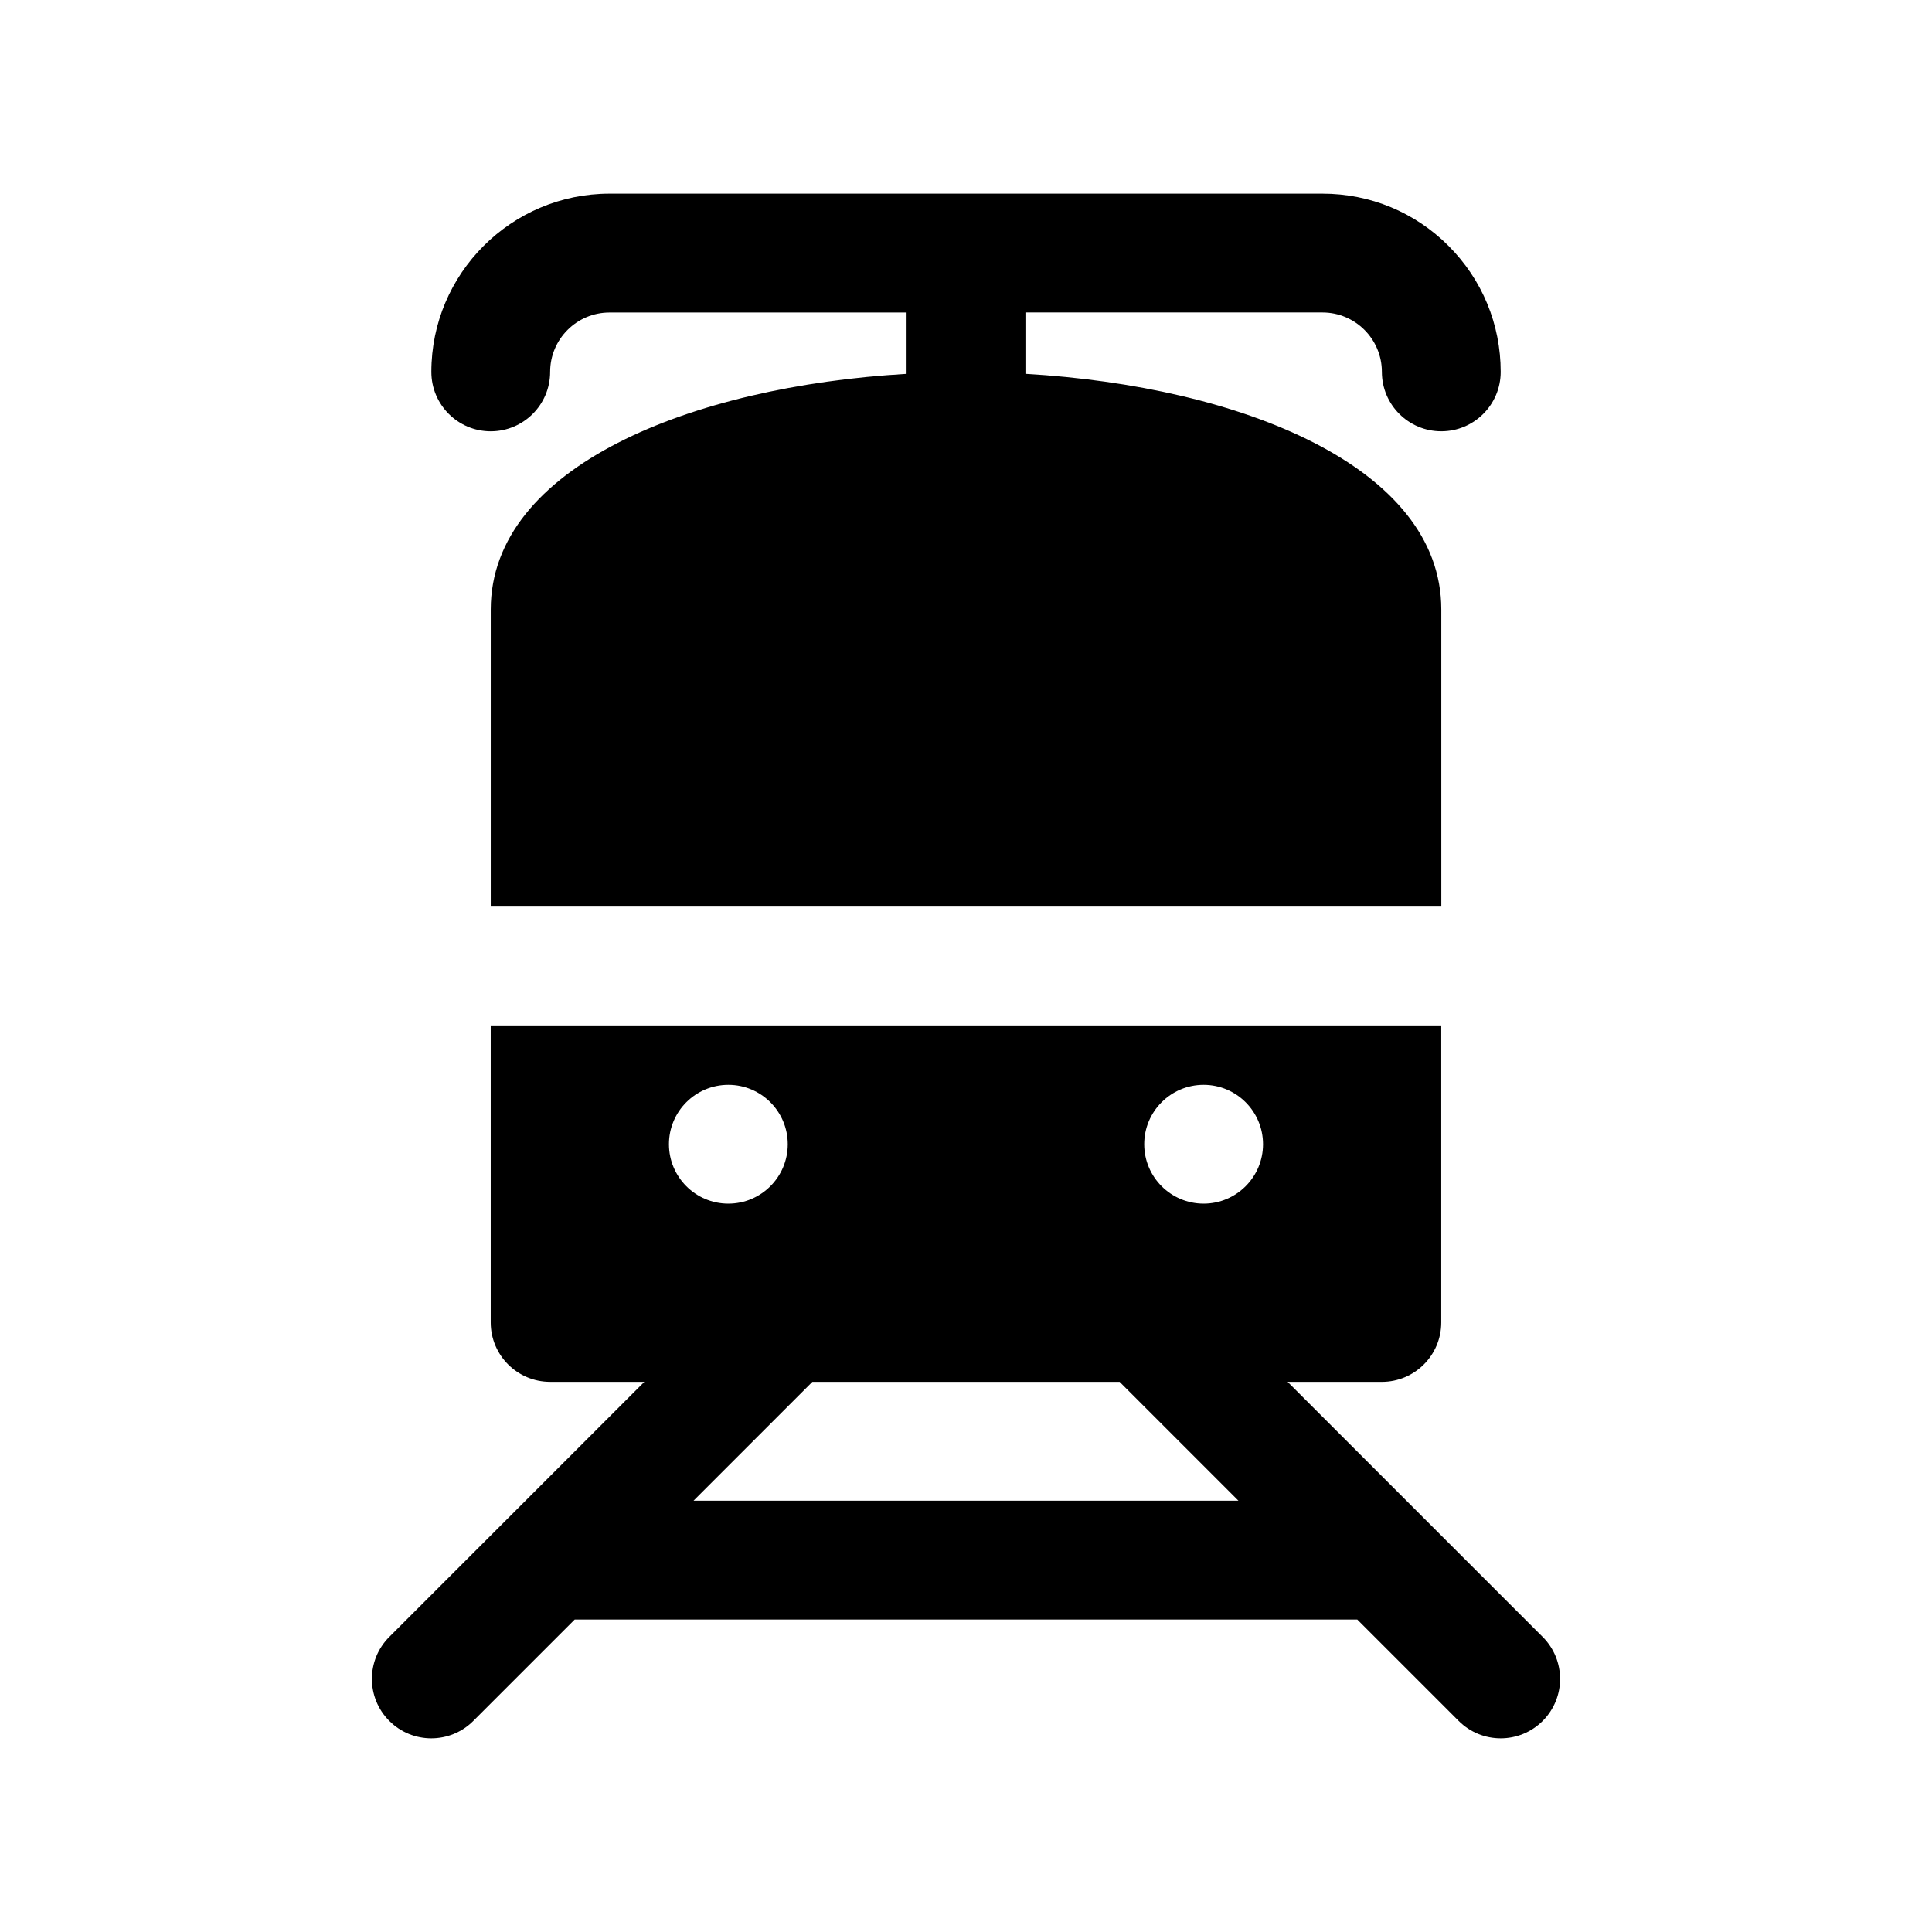 <?xml version="1.0" encoding="UTF-8"?>
<!-- Uploaded to: SVG Repo, www.svgrepo.com, Generator: SVG Repo Mixer Tools -->
<svg fill="#000000" width="800px" height="800px" version="1.1" viewBox="144 144 512 512" xmlns="http://www.w3.org/2000/svg">
 <g>
  <path d="m274.05 258.3c8.691 0 15.742-7.055 15.742-15.742 0-8.676 7.062-15.734 15.742-15.734h78.719v16.254c-57.027 3.312-110.2 24.59-110.2 62.457v78.719h251.91l-0.004-78.719c0-37.871-53.176-59.141-110.21-62.465v-16.258h78.719c8.684 0 15.742 7.062 15.742 15.742 0 8.691 7.055 15.742 15.742 15.742 8.691 0 15.742-7.055 15.742-15.742 0-12.625-4.914-24.48-13.832-33.402-8.91-8.914-20.766-13.828-33.387-13.828h-94.457-0.016-0.016-94.445c-26.047 0-47.23 21.184-47.23 47.223-0.004 8.703 7.051 15.754 15.742 15.754z"/>
  <path d="m552.82 577.8-31.496-31.496-36.09-36.094h24.969c8.691 0 15.742-7.055 15.742-15.742v-78.723h-251.9v78.719c0 8.691 7.055 15.742 15.742 15.742h24.969l-36.086 36.094c-0.008 0.008-0.016 0.008-0.023 0.016l-31.48 31.48c-6.148 6.148-6.148 16.113 0 22.262 3.074 3.082 7.106 4.617 11.133 4.617 4.031 0 8.062-1.535 11.133-4.613l26.875-26.875h207.38l26.875 26.875c3.078 3.078 7.102 4.613 11.133 4.613s8.055-1.535 11.133-4.613c6.144-6.148 6.144-16.113-0.004-22.262zm-89.848-146.31c8.691 0 15.742 7.055 15.742 15.742 0 8.691-7.055 15.742-15.742 15.742-8.691 0-15.742-7.055-15.742-15.742-0.004-8.691 7.051-15.742 15.742-15.742zm-125.95 0c8.691 0 15.742 7.055 15.742 15.742 0 8.691-7.055 15.742-15.742 15.742-8.691 0-15.742-7.055-15.742-15.742-0.004-8.691 7.051-15.742 15.742-15.742zm-9.227 110.21 31.488-31.488h81.43l31.488 31.488z"/>
 </g>
</svg>